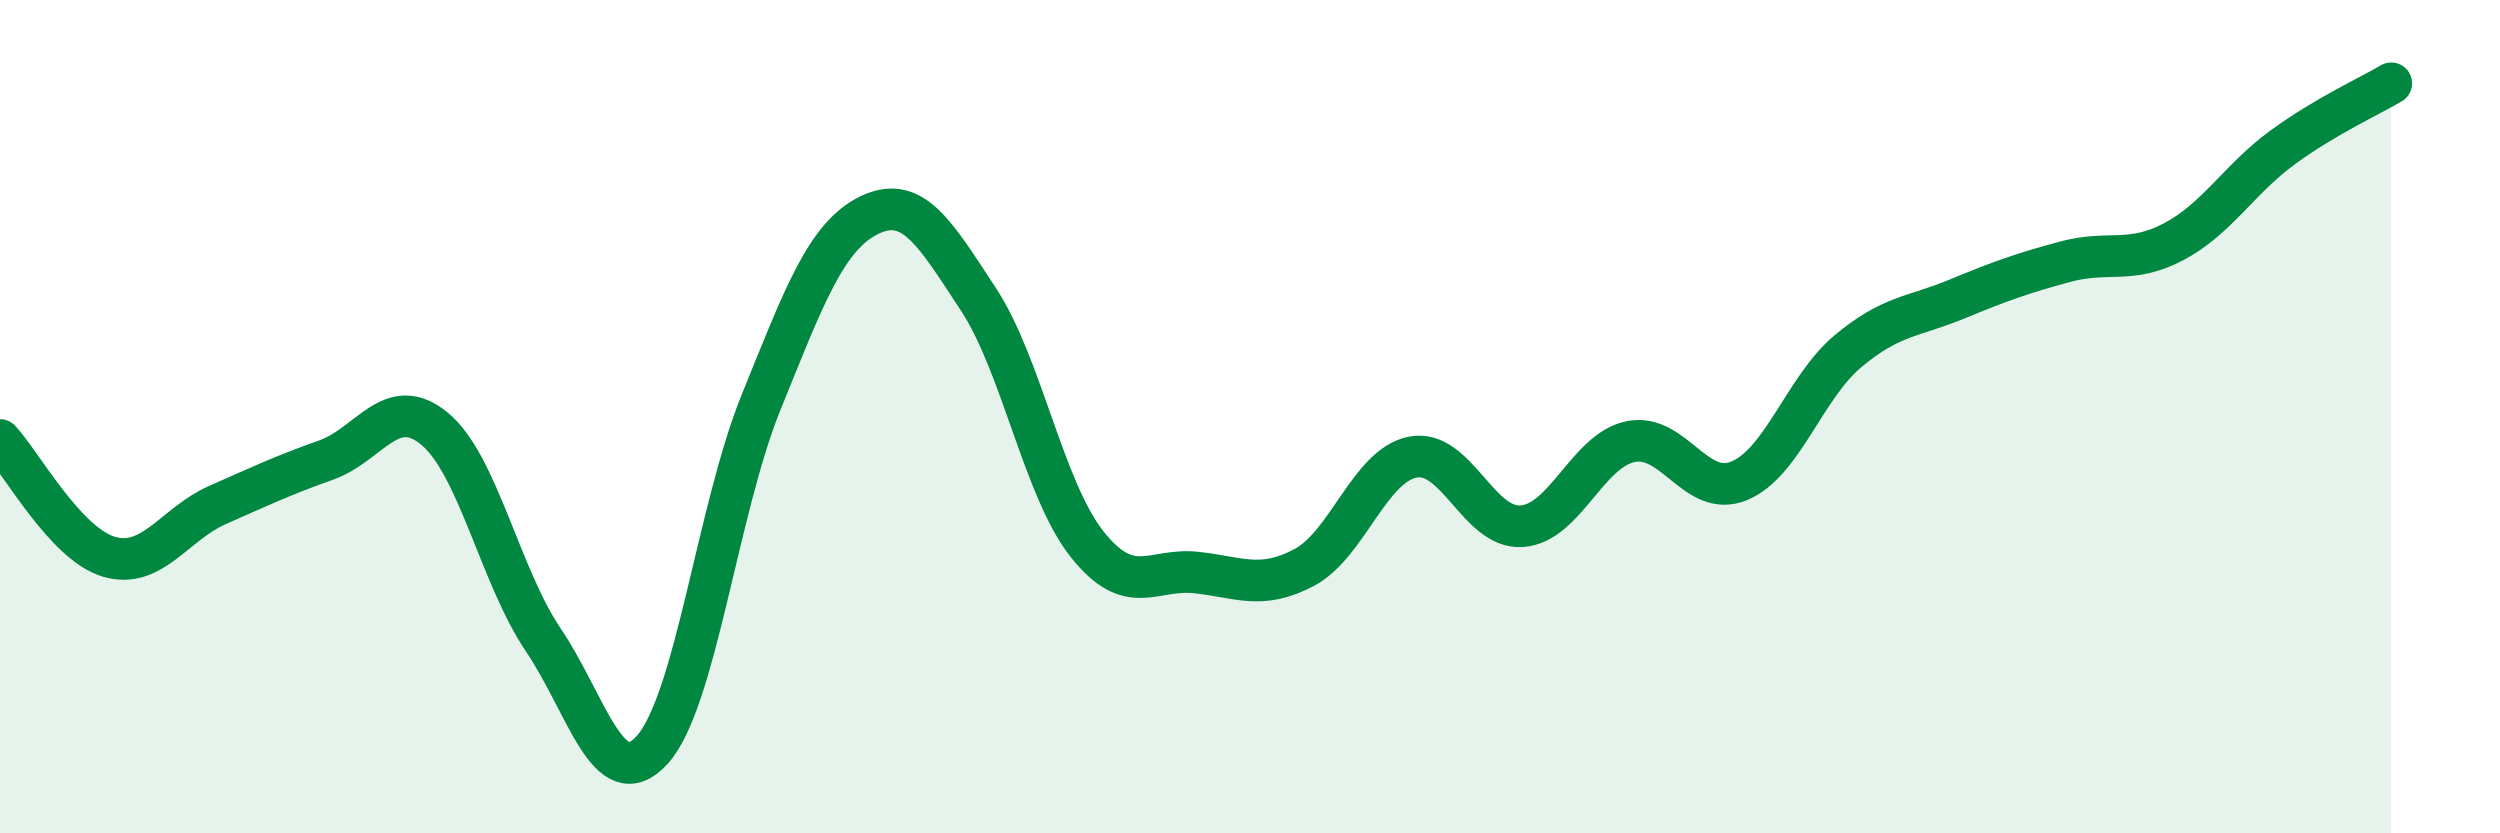 
    <svg width="60" height="20" viewBox="0 0 60 20" xmlns="http://www.w3.org/2000/svg">
      <path
        d="M 0,10.56 C 0.52,11.12 1.57,13.05 2.61,13.36 C 3.65,13.67 4.18,12.58 5.22,12.12 C 6.26,11.66 6.79,11.41 7.83,11.04 C 8.87,10.67 9.39,9.43 10.43,10.29 C 11.47,11.15 12,13.82 13.04,15.36 C 14.08,16.9 14.61,19.14 15.65,18 C 16.69,16.86 17.22,12.24 18.26,9.67 C 19.3,7.1 19.83,5.66 20.87,5.16 C 21.91,4.66 22.44,5.6 23.48,7.18 C 24.52,8.76 25.05,11.75 26.09,13.06 C 27.13,14.37 27.66,13.63 28.7,13.74 C 29.74,13.85 30.26,14.17 31.3,13.62 C 32.34,13.07 32.87,11.17 33.91,10.97 C 34.95,10.77 35.48,12.7 36.52,12.63 C 37.56,12.56 38.09,10.82 39.13,10.6 C 40.17,10.38 40.7,11.97 41.74,11.54 C 42.78,11.11 43.31,9.3 44.35,8.43 C 45.39,7.56 45.92,7.61 46.96,7.18 C 48,6.75 48.53,6.56 49.57,6.28 C 50.61,6 51.13,6.35 52.17,5.8 C 53.21,5.25 53.74,4.3 54.78,3.54 C 55.82,2.78 56.87,2.31 57.39,2L57.39 20L0 20Z"
        fill="#008740"
        opacity="0.1"
        stroke-linecap="round"
        stroke-linejoin="round"
      />
      <path
        d="M 0,10.56 C 0.52,11.12 1.57,13.05 2.61,13.36 C 3.65,13.67 4.18,12.58 5.22,12.12 C 6.26,11.66 6.79,11.41 7.83,11.04 C 8.87,10.67 9.39,9.43 10.43,10.29 C 11.47,11.15 12,13.82 13.04,15.36 C 14.08,16.9 14.61,19.14 15.65,18 C 16.69,16.86 17.22,12.24 18.26,9.67 C 19.3,7.1 19.83,5.66 20.87,5.16 C 21.91,4.66 22.44,5.6 23.48,7.18 C 24.52,8.76 25.05,11.75 26.09,13.06 C 27.13,14.37 27.66,13.63 28.7,13.74 C 29.74,13.85 30.26,14.17 31.3,13.62 C 32.34,13.07 32.87,11.17 33.91,10.97 C 34.95,10.77 35.48,12.7 36.52,12.63 C 37.56,12.56 38.09,10.82 39.13,10.6 C 40.17,10.38 40.7,11.97 41.74,11.54 C 42.78,11.11 43.31,9.3 44.35,8.43 C 45.39,7.56 45.92,7.61 46.96,7.18 C 48,6.75 48.53,6.56 49.57,6.28 C 50.61,6 51.13,6.35 52.17,5.8 C 53.21,5.25 53.74,4.3 54.78,3.54 C 55.82,2.78 56.87,2.31 57.39,2"
        stroke="#008740"
        stroke-width="1"
        fill="none"
        stroke-linecap="round"
        stroke-linejoin="round"
      />
    </svg>
  